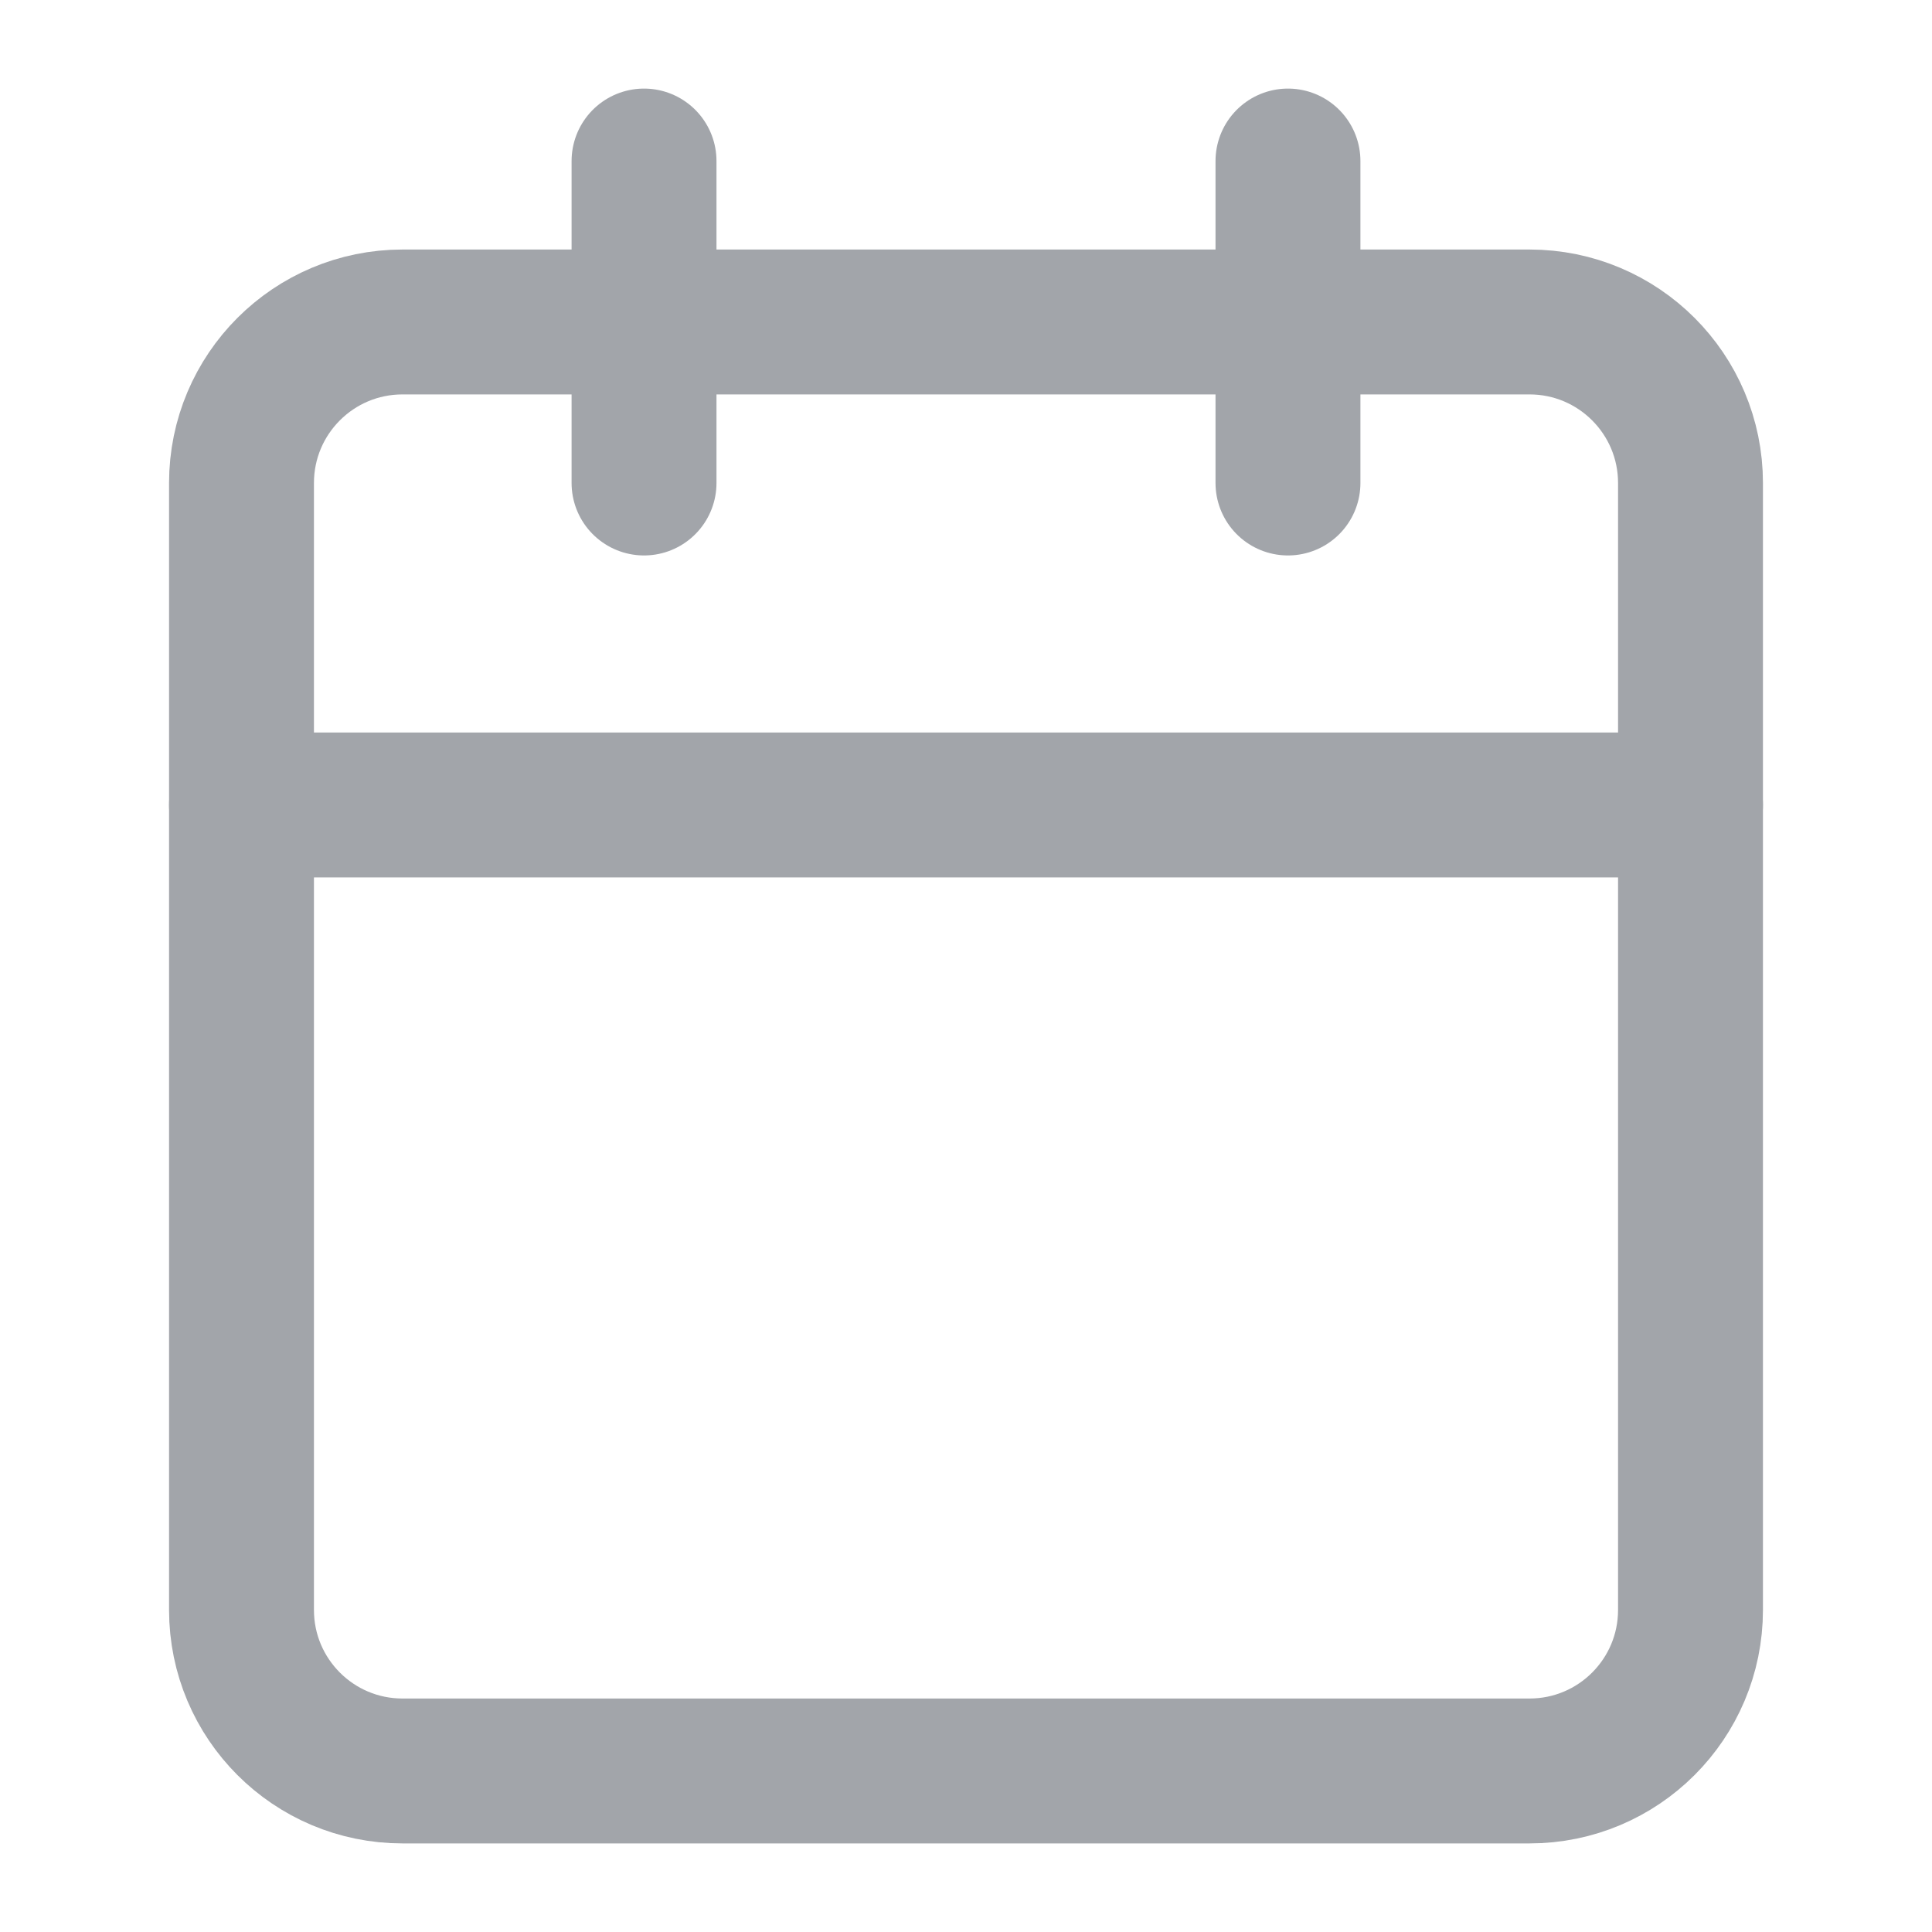 <svg width="20" height="20" viewBox="0 0 20 20" fill="none" xmlns="http://www.w3.org/2000/svg">
<path d="M15.833 3.333H4.167C3.246 3.333 2.5 4.079 2.5 5V16.666C2.5 17.587 3.246 18.333 4.167 18.333H15.833C16.754 18.333 17.5 17.587 17.5 16.666V5C17.5 4.079 16.754 3.333 15.833 3.333Z" stroke="#A2A5AA" stroke-width="1.5" stroke-linecap="round" stroke-linejoin="round"/>
<path d="M13.333 1.667V5" stroke="#A2A5AA" stroke-width="1.5" stroke-linecap="round" stroke-linejoin="round"/>
<path d="M6.667 1.667V5" stroke="#A2A5AA" stroke-width="1.5" stroke-linecap="round" stroke-linejoin="round"/>
<path d="M2.5 8.333H17.5" stroke="#A2A5AA" stroke-width="1.5" stroke-linecap="round" stroke-linejoin="round"/>
</svg>

